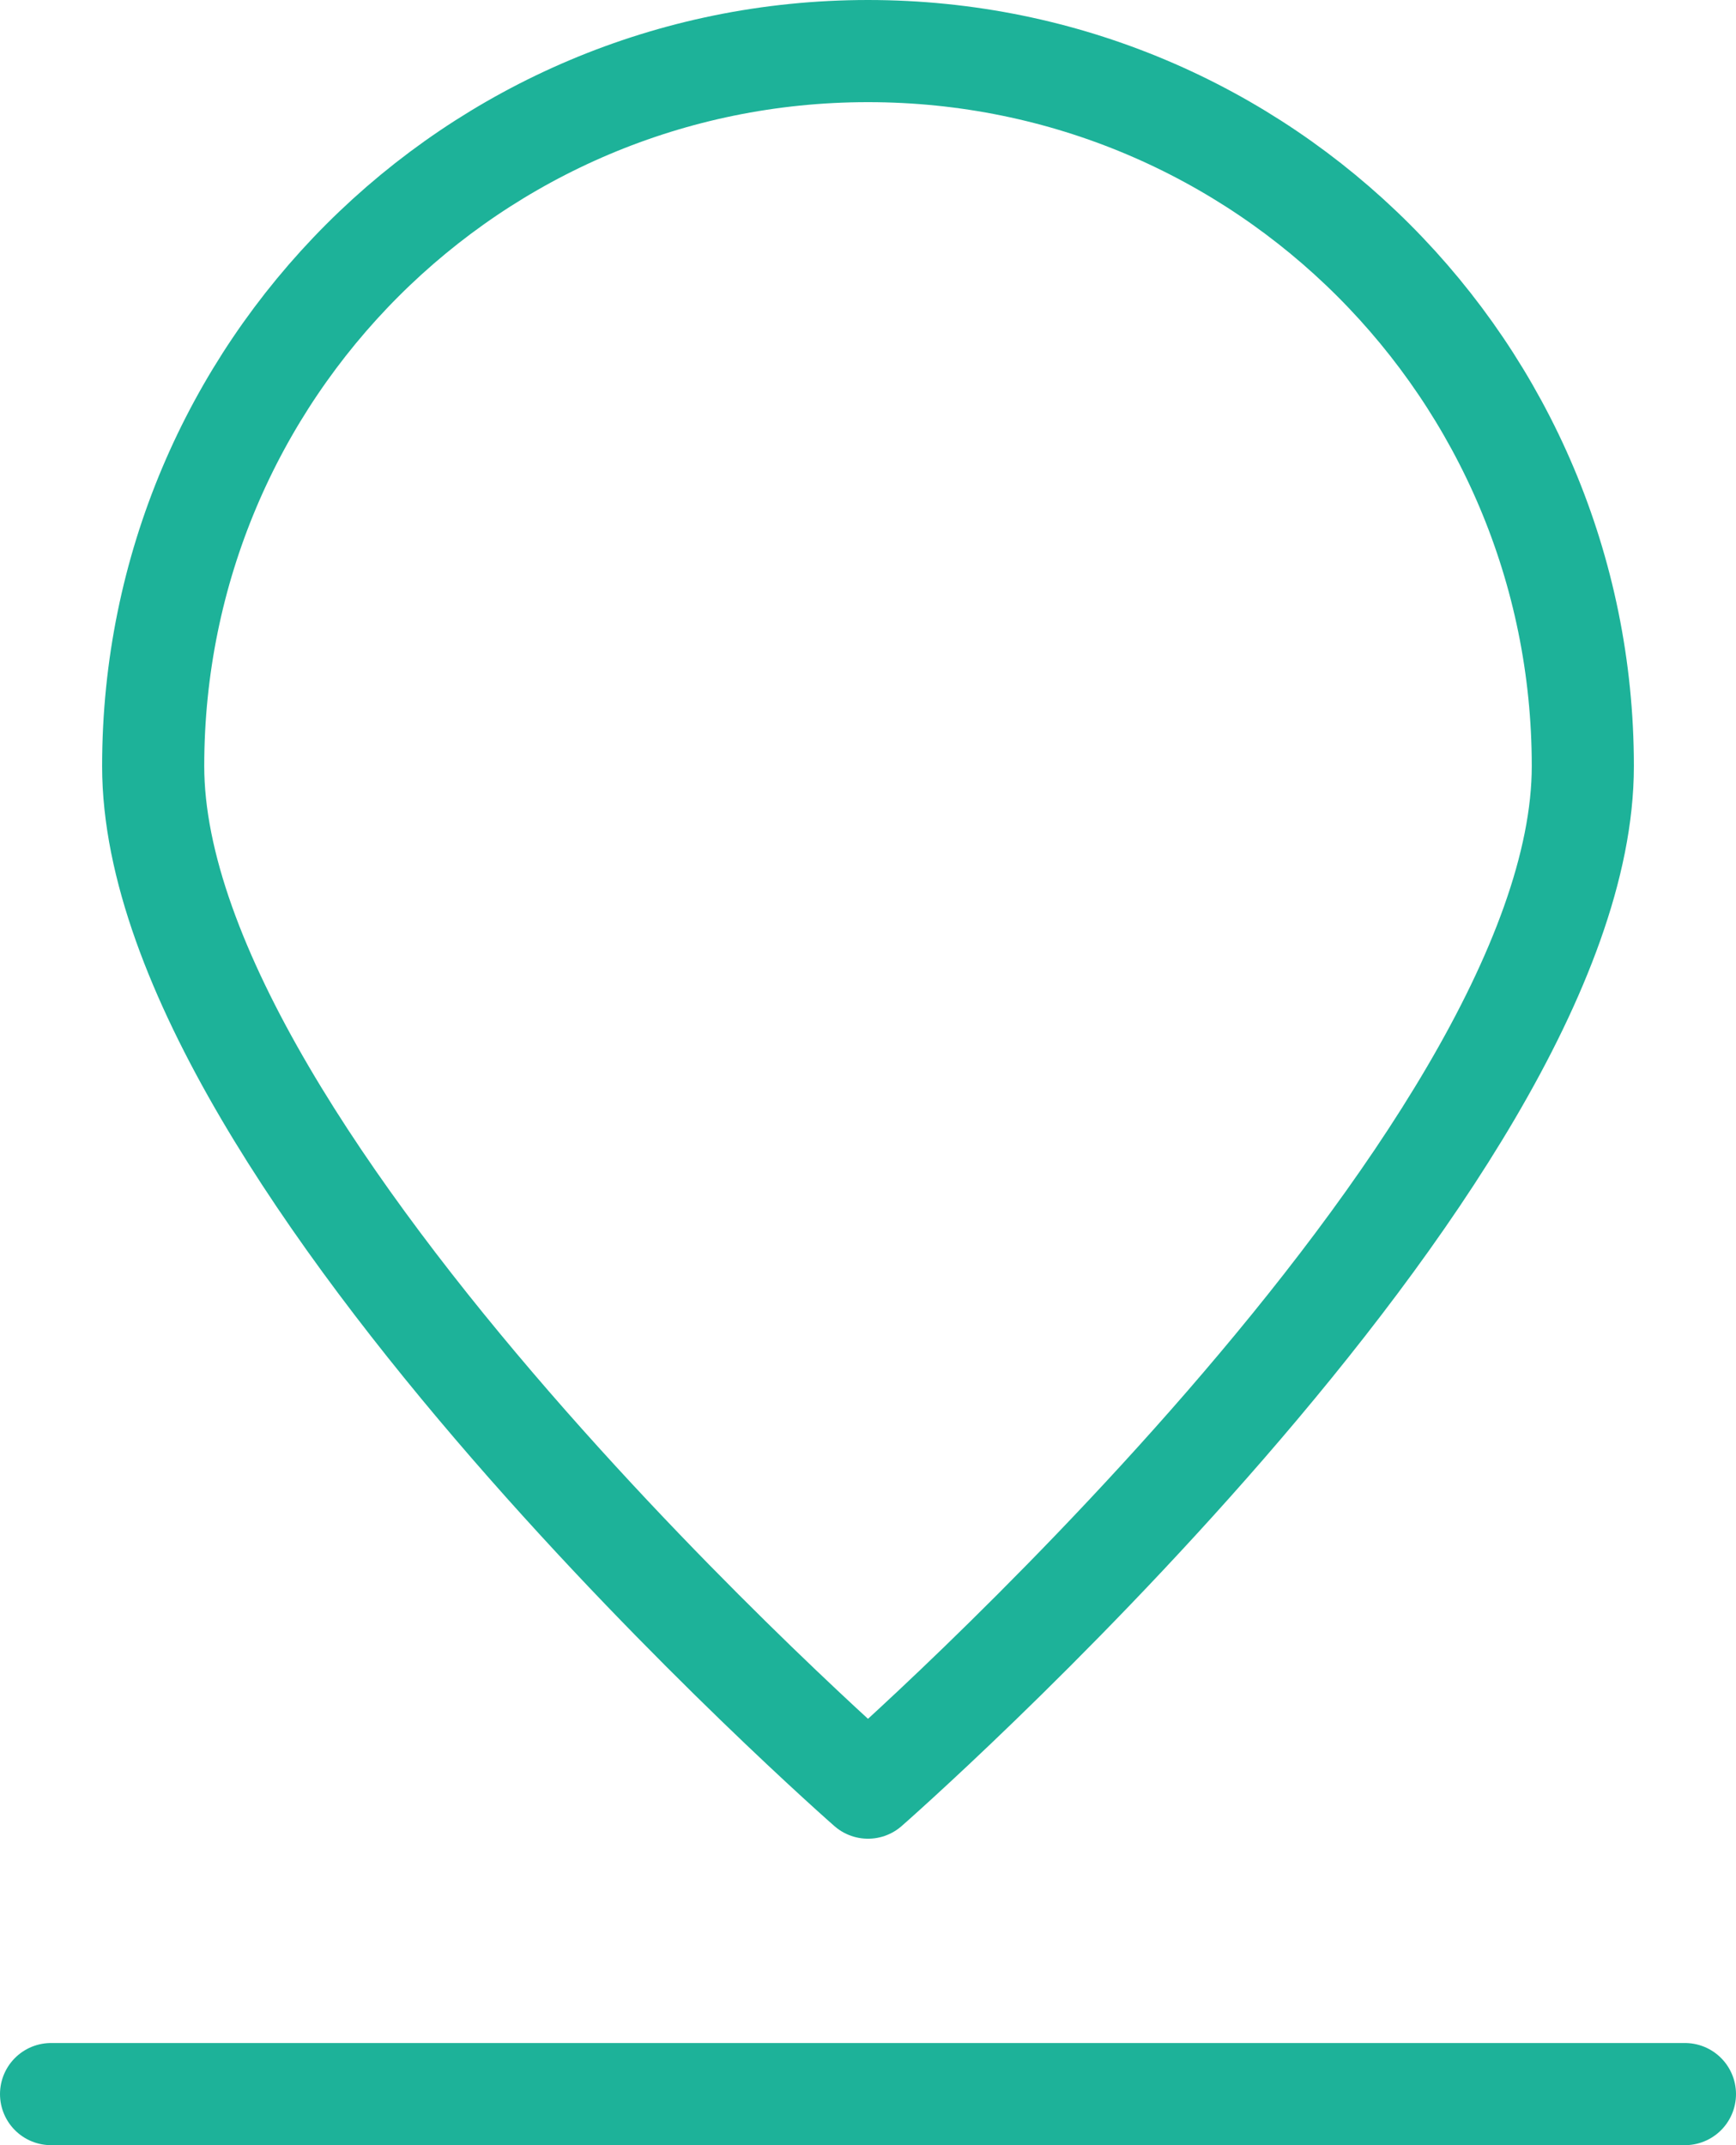 <?xml version="1.0" encoding="UTF-8"?>
<svg xmlns="http://www.w3.org/2000/svg" id="Layer_1" viewBox="0 0 17 21">
  <defs>
    <style>
      .cls-1 {
        fill: none;
        stroke: #1db299;
        stroke-linecap: round;
        stroke-linejoin: round;
      }
    </style>
  </defs>
  <path class="cls-1" d="M15.5,7.5c0,3.87-7,10-7,10,0,0-7-6.13-7-10S4.63.5,8.5.5s7,3.13,7,7Z"></path>
  <line class="cls-1" x1=".5" y1="20.5" x2="16.5" y2="20.5"></line>
</svg>
